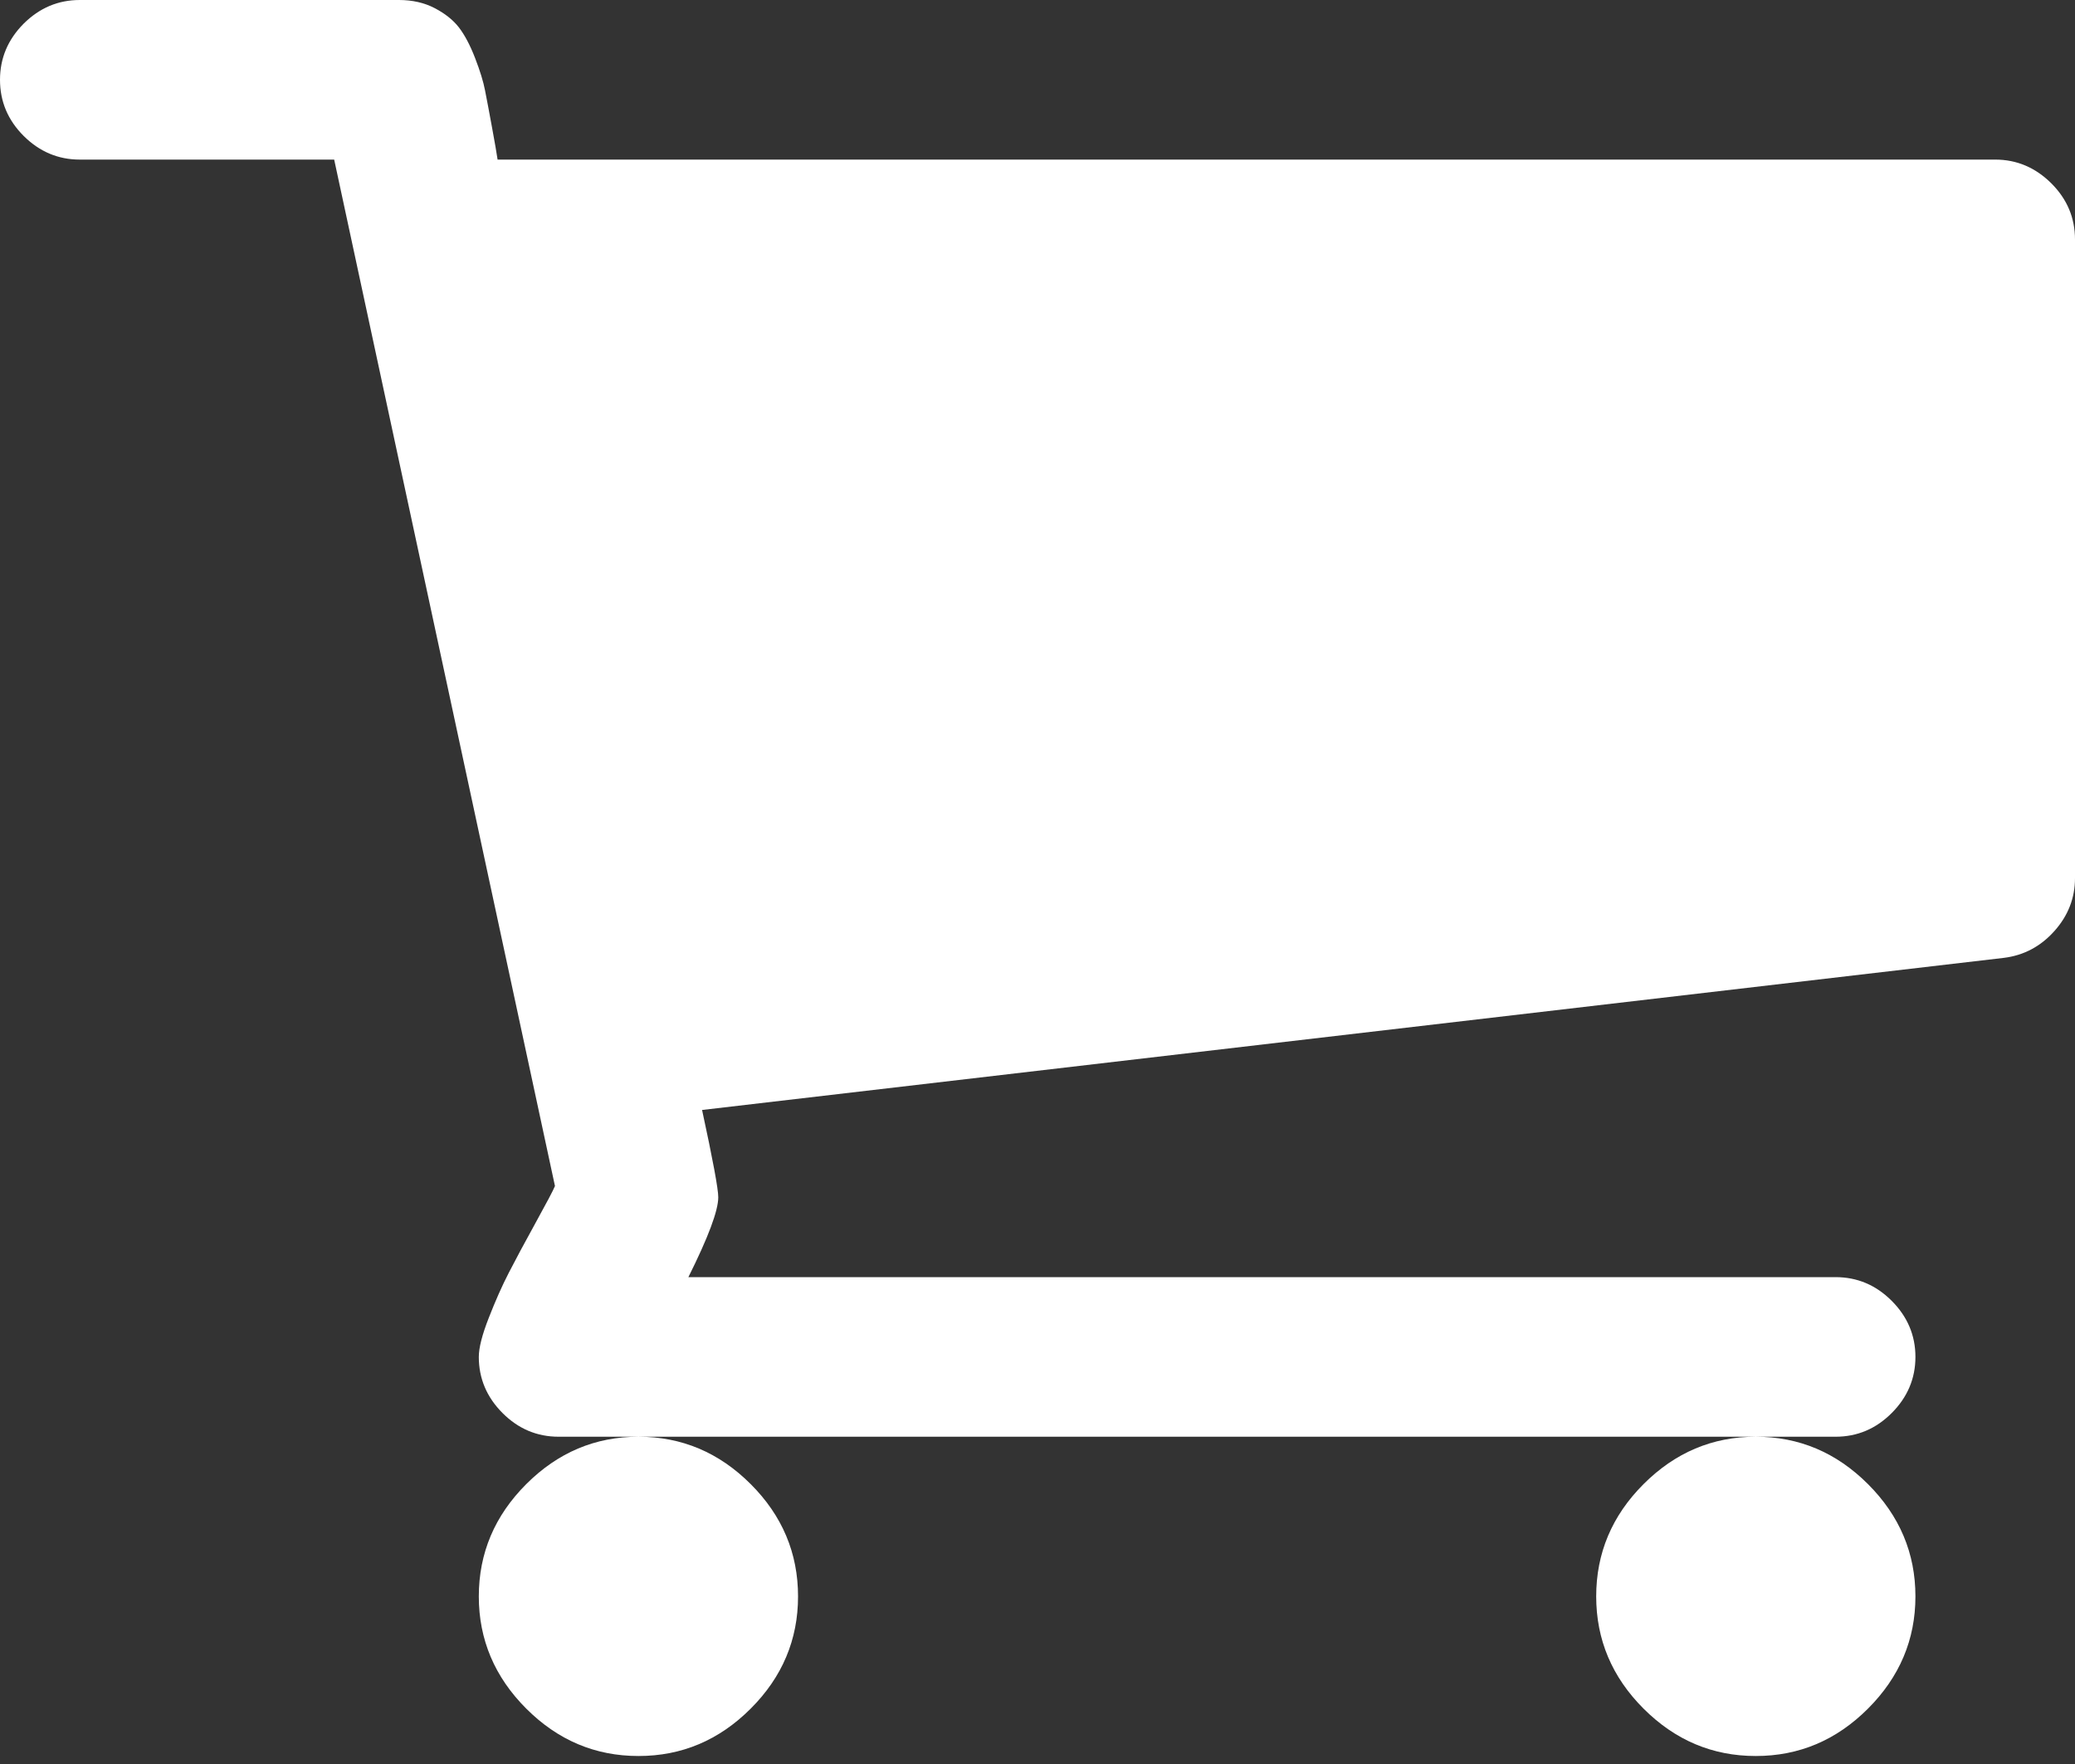<?xml version="1.0" encoding="UTF-8"?>
<svg width="20px" height="17px" viewBox="0 0 20 17" version="1.1" xmlns="http://www.w3.org/2000/svg" xmlns:xlink="http://www.w3.org/1999/xlink">
    <rect x="0" y="0" width="20" height="17" fill="#333333" stroke="none"/>
    <!-- Generator: Sketch 44.1 (41455) - http://www.bohemiancoding.com/sketch -->
    <title>shopping cart</title>
    <desc>Created with Sketch.</desc>
    <defs></defs>
    <g id="Page-1" stroke="none" stroke-width="1" fill="none" fill-rule="evenodd">
        <g id="Mobile" transform="translate(-281, -17)" fill-rule="nonzero" fill="#FFFFFF">
            <g id="shopping-cart" transform="translate(281, 17)">
                <path d="M7.692,15.385 C7.692,15.801 7.54,16.162 7.236,16.466 C6.931,16.771 6.571,16.923 6.154,16.923 C5.737,16.923 5.377,16.771 5.072,16.466 C4.768,16.162 4.615,15.801 4.615,15.385 C4.615,14.968 4.768,14.607 5.072,14.303 C5.377,13.998 5.737,13.846 6.154,13.846 C6.571,13.846 6.931,13.998 7.236,14.303 C7.54,14.607 7.692,14.968 7.692,15.385 Z M18.462,15.385 C18.462,15.801 18.309,16.162 18.005,16.466 C17.7,16.771 17.34,16.923 16.923,16.923 C16.506,16.923 16.146,16.771 15.841,16.466 C15.537,16.162 15.385,15.801 15.385,15.385 C15.385,14.968 15.537,14.607 15.841,14.303 C16.146,13.998 16.506,13.846 16.923,13.846 C17.34,13.846 17.7,13.998 18.005,14.303 C18.309,14.607 18.462,14.968 18.462,15.385 Z M20,2.308 L20,8.462 C20,8.654 19.934,8.824 19.802,8.972 C19.669,9.121 19.507,9.207 19.315,9.231 L6.767,10.697 C6.871,11.178 6.923,11.458 6.923,11.538 C6.923,11.667 6.827,11.923 6.635,12.308 L17.692,12.308 C17.901,12.308 18.081,12.384 18.233,12.536 C18.385,12.688 18.462,12.869 18.462,13.077 C18.462,13.285 18.385,13.466 18.233,13.618 C18.081,13.77 17.901,13.846 17.692,13.846 L5.385,13.846 C5.176,13.846 4.996,13.77 4.844,13.618 C4.692,13.466 4.615,13.285 4.615,13.077 C4.615,12.989 4.647,12.863 4.712,12.698 C4.776,12.534 4.84,12.39 4.904,12.266 C4.968,12.141 5.054,11.981 5.162,11.785 C5.27,11.589 5.333,11.47 5.349,11.43 L3.221,1.538 L0.769,1.538 C0.561,1.538 0.381,1.462 0.228,1.31 C0.076,1.158 0,0.978 0,0.769 C0,0.561 0.076,0.381 0.228,0.228 C0.381,0.076 0.561,0 0.769,0 L3.846,0 C3.974,0 4.089,0.026 4.189,0.078 C4.289,0.13 4.367,0.192 4.423,0.264 C4.479,0.337 4.531,0.435 4.579,0.559 C4.627,0.683 4.659,0.787 4.675,0.871 C4.692,0.956 4.714,1.074 4.742,1.226 C4.77,1.378 4.788,1.482 4.796,1.538 L19.231,1.538 C19.439,1.538 19.619,1.615 19.772,1.767 C19.924,1.919 20,2.099 20,2.308 Z" id="Shape"></path>
            </g>
        </g>
    </g>
</svg>